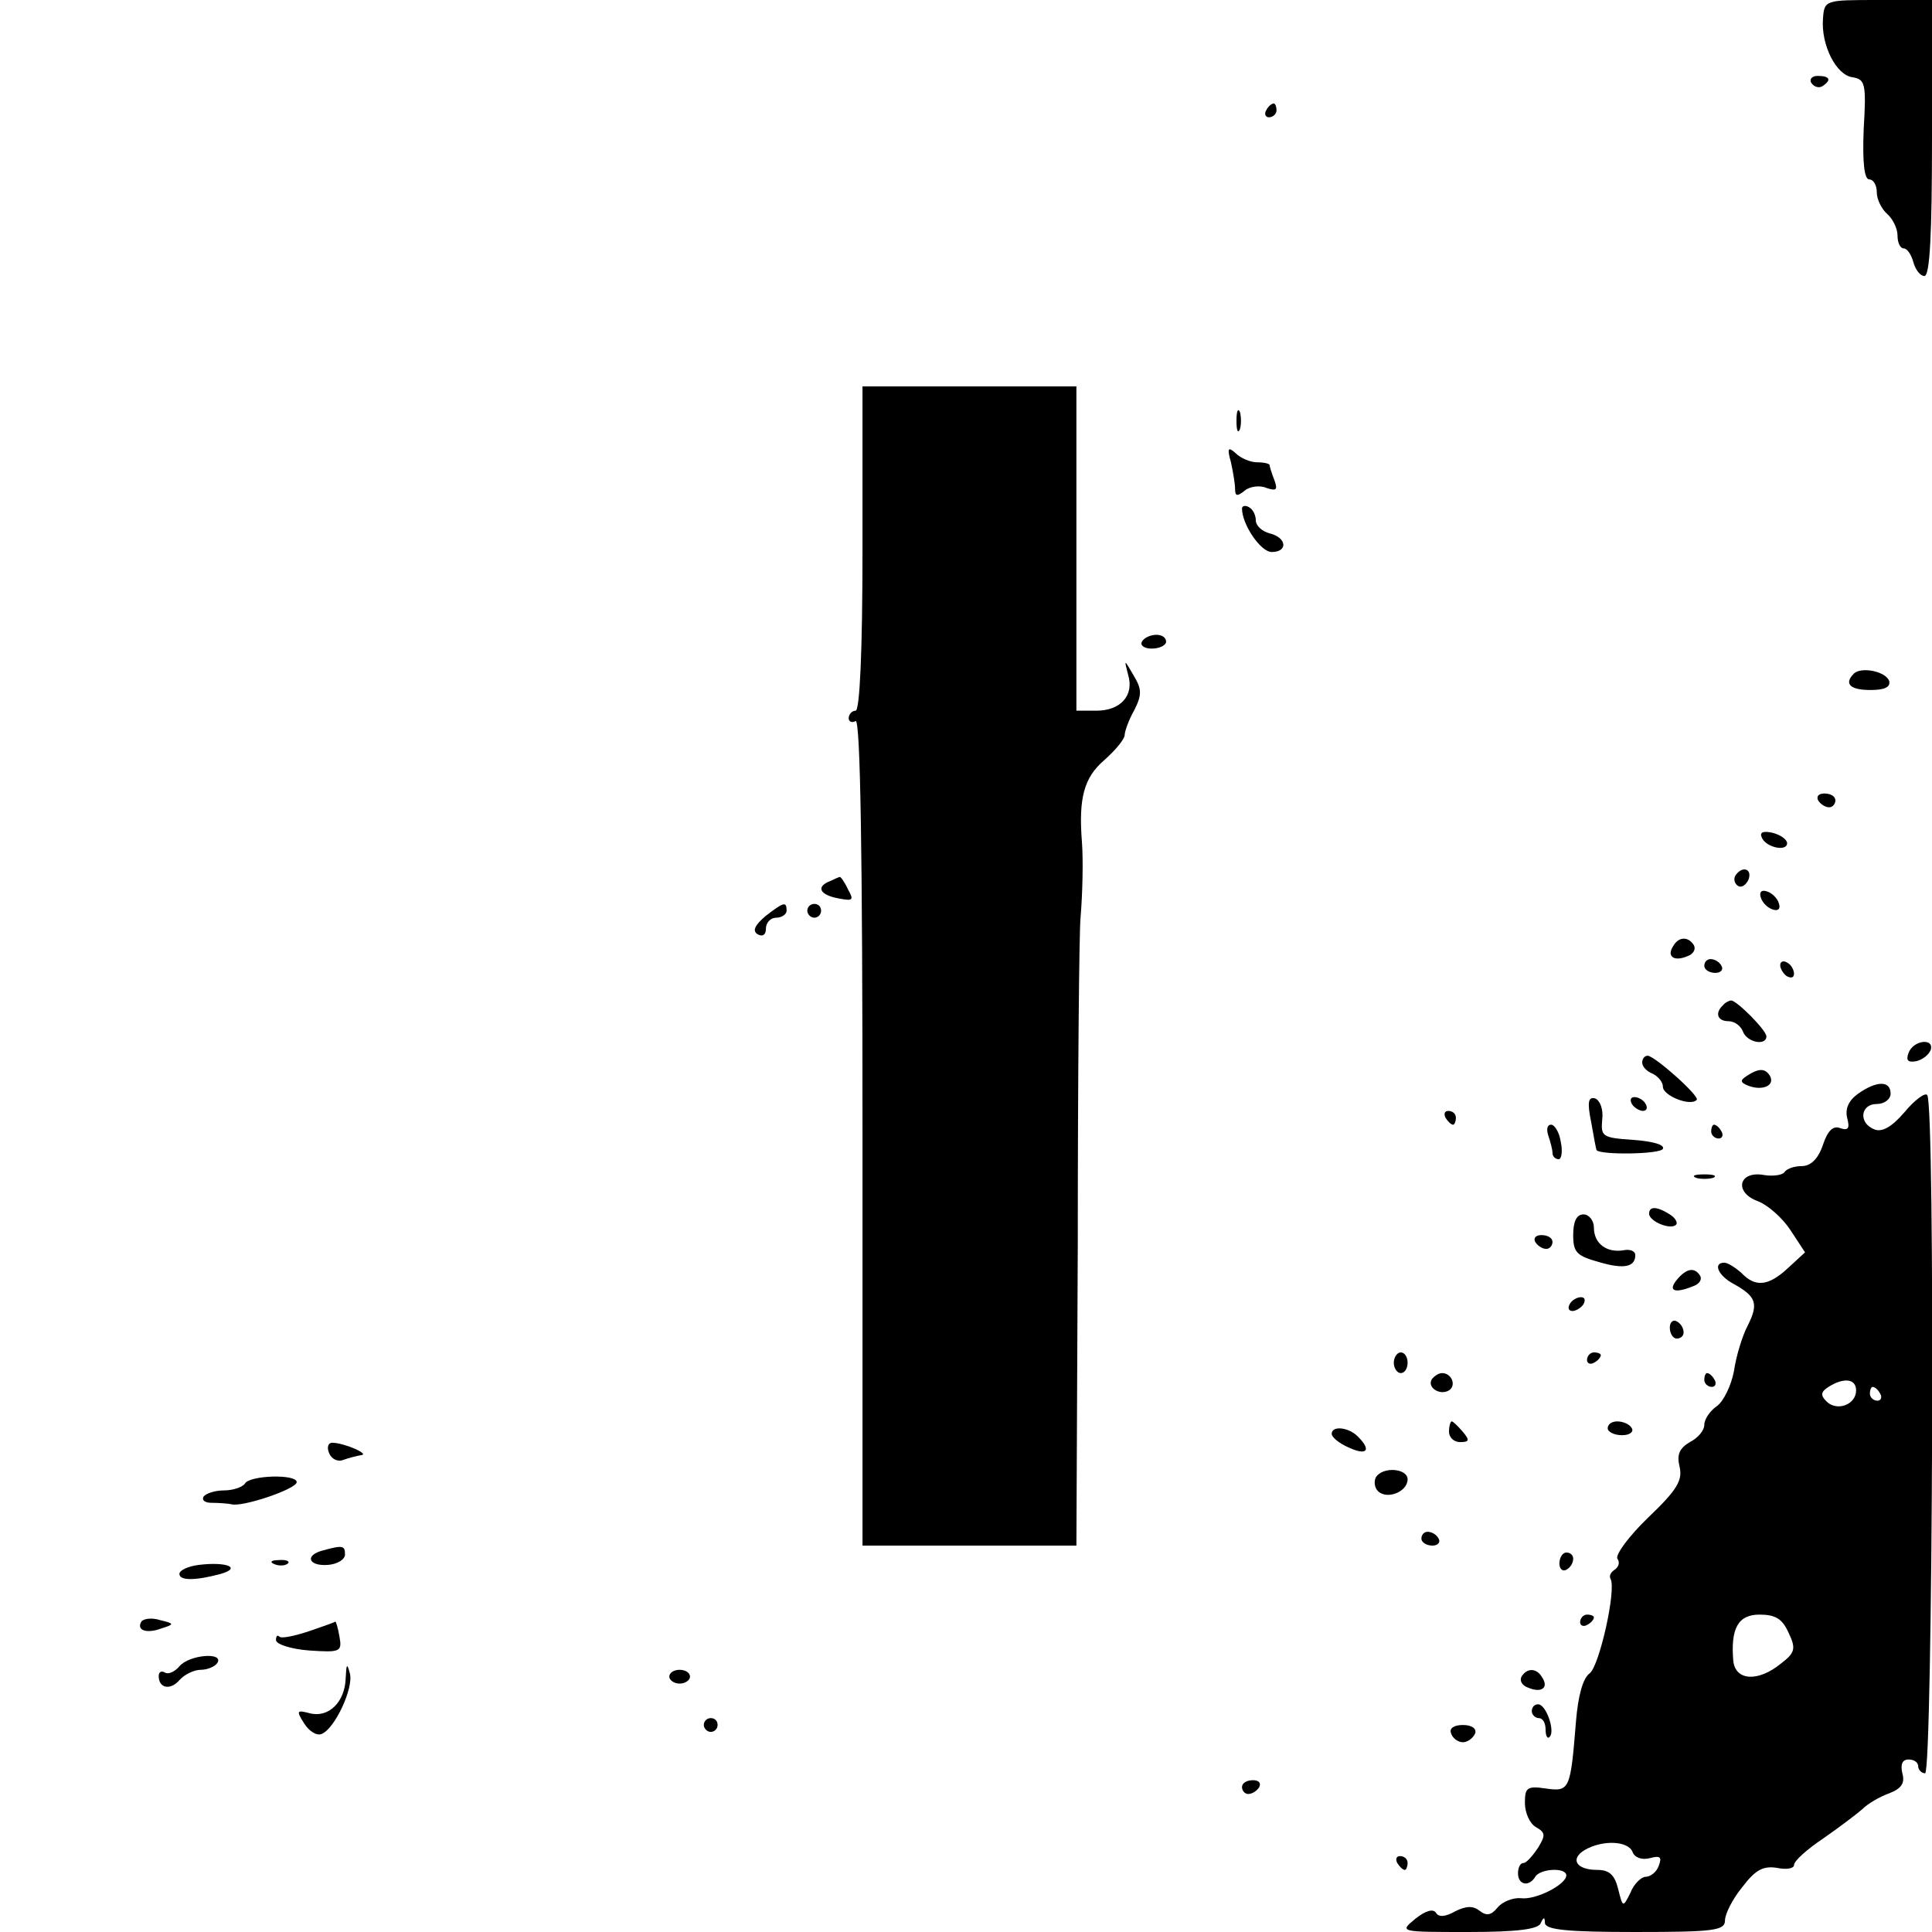 <?xml version="1.0" standalone="no"?>
<!DOCTYPE svg PUBLIC "-//W3C//DTD SVG 20010904//EN"
 "http://www.w3.org/TR/2001/REC-SVG-20010904/DTD/svg10.dtd">
<svg version="1.0" xmlns="http://www.w3.org/2000/svg"
 width="280pt" height="280pt" viewBox="0 0 280 280"
 preserveAspectRatio="xMidYMid meet">
<g transform="translate(0,280) scale(0.1,-0.1)"
fill="#000000" stroke="none">
<path d="M2642 2773 c-3 -38 19 -82 43 -85 18 -3 20 -9 16 -75 -2 -49 1 -73 8
-73 6 0 11 -8 11 -19 0 -10 7 -24 15 -31 8 -7 15 -21 15 -31 0 -11 4 -19 9
-19 5 0 11 -9 14 -20 3 -11 10 -20 16 -20 8 0 11 62 11 200 l0 200 -78 0 c-77
0 -78 0 -80 -27z"/>
<path d="M2625 2680 c4 -6 11 -8 16 -5 14 9 11 15 -7 15 -8 0 -12 -5 -9 -10z"/>
<path d="M1835 2640 c-3 -5 -1 -10 4 -10 6 0 11 5 11 10 0 6 -2 10 -4 10 -3 0
-8 -4 -11 -10z"/>
<path d="M1250 2005 c0 -150 -4 -235 -10 -235 -5 0 -10 -5 -10 -11 0 -5 5 -7
10 -4 7 4 10 -197 10 -594 l0 -601 155 0 155 0 2 438 c0 240 2 453 4 472 3 36
4 83 2 110 -5 63 3 93 32 118 17 15 30 31 30 37 0 5 6 22 14 36 11 22 11 30
-1 50 -14 24 -14 24 -8 1 9 -30 -11 -52 -46 -52 l-29 0 0 235 0 235 -155 0
-155 0 0 -235z"/>
<path d="M1792 2190 c0 -14 2 -19 5 -12 2 6 2 18 0 25 -3 6 -5 1 -5 -13z"/>
<path d="M1784 2130 c3 -14 6 -31 6 -39 0 -10 3 -11 14 -2 7 6 22 8 31 4 15
-5 17 -3 12 11 -4 10 -7 20 -7 22 0 2 -8 4 -18 4 -10 0 -24 6 -31 13 -11 10
-13 8 -7 -13z"/>
<path d="M1800 2063 c0 -23 27 -63 43 -63 24 0 22 21 -3 27 -11 3 -20 11 -20
19 0 7 -4 16 -10 19 -5 3 -10 2 -10 -2z"/>
<path d="M1655 1870 c-3 -5 3 -10 14 -10 12 0 21 5 21 10 0 6 -6 10 -14 10 -8
0 -18 -4 -21 -10z"/>
<path d="M2687 1824 c-15 -15 -6 -24 24 -24 20 0 29 4 27 13 -5 14 -40 21 -51
11z"/>
<path d="M2635 1640 c3 -5 10 -10 16 -10 5 0 9 5 9 10 0 6 -7 10 -16 10 -8 0
-12 -4 -9 -10z"/>
<path d="M2553 1587 c5 -15 37 -22 37 -9 0 5 -9 12 -21 15 -13 3 -19 1 -16 -6z"/>
<path d="M2515 1531 c-3 -5 -1 -12 4 -15 5 -3 11 1 15 9 6 16 -9 21 -19 6z"/>
<path d="M1203 1523 c-21 -8 -15 -20 12 -25 21 -4 23 -3 14 13 -5 11 -11 19
-12 18 -1 0 -8 -3 -14 -6z"/>
<path d="M2552 1499 c2 -7 10 -15 17 -17 8 -3 12 1 9 9 -2 7 -10 15 -17 17 -8
3 -12 -1 -9 -9z"/>
<path d="M1109 1472 c-15 -13 -19 -21 -11 -26 7 -4 12 -1 12 8 0 9 7 16 15 16
8 0 15 5 15 10 0 14 -4 13 -31 -8z"/>
<path d="M1170 1480 c0 -5 5 -10 10 -10 6 0 10 5 10 10 0 6 -4 10 -10 10 -5 0
-10 -4 -10 -10z"/>
<path d="M2425 1429 c-10 -15 1 -23 20 -15 9 3 13 10 10 16 -8 13 -22 13 -30
-1z"/>
<path d="M2470 1400 c0 -5 7 -10 16 -10 8 0 12 5 9 10 -3 6 -10 10 -16 10 -5
0 -9 -4 -9 -10z"/>
<path d="M2580 1401 c0 -5 5 -13 10 -16 6 -3 10 -2 10 4 0 5 -4 13 -10 16 -5
3 -10 2 -10 -4z"/>
<path d="M2497 1343 c-12 -11 -8 -23 8 -23 9 0 18 -7 21 -15 6 -16 34 -21 34
-7 0 9 -43 52 -51 52 -3 0 -9 -3 -12 -7z"/>
<path d="M2766 1274 c-4 -11 -1 -14 11 -12 9 2 18 9 21 16 6 18 -25 15 -32 -4z"/>
<path d="M2380 1260 c0 -6 7 -13 15 -16 8 -4 15 -12 15 -19 0 -13 40 -29 49
-19 5 5 -60 63 -71 64 -5 0 -8 -5 -8 -10z"/>
<path d="M2532 1241 c-11 -7 -10 -10 3 -15 20 -7 38 1 30 15 -7 11 -16 11 -33
0z"/>
<path d="M2693 1215 c-14 -10 -19 -22 -16 -35 4 -15 2 -19 -10 -15 -10 4 -18
-3 -25 -24 -7 -21 -18 -31 -31 -31 -11 0 -22 -4 -25 -9 -3 -4 -16 -6 -29 -4
-37 7 -45 -25 -9 -38 15 -6 36 -25 47 -42 l21 -32 -25 -23 c-28 -26 -47 -28
-67 -7 -9 8 -20 15 -25 15 -17 0 -9 -19 14 -31 32 -18 36 -28 20 -60 -8 -15
-17 -45 -20 -66 -4 -21 -15 -44 -25 -51 -10 -7 -18 -19 -18 -27 0 -8 -9 -19
-21 -25 -15 -9 -19 -18 -15 -35 5 -20 -3 -34 -45 -74 -28 -27 -48 -54 -45 -60
4 -5 2 -12 -4 -16 -6 -4 -8 -9 -6 -13 9 -15 -16 -126 -30 -137 -10 -7 -17 -33
-20 -70 -8 -99 -9 -102 -44 -97 -27 4 -30 1 -30 -21 0 -14 7 -30 16 -35 14 -8
14 -12 3 -30 -8 -12 -17 -22 -21 -22 -5 0 -8 -7 -8 -15 0 -17 16 -20 25 -5 7
12 45 14 45 2 0 -13 -44 -36 -66 -33 -11 1 -27 -5 -34 -14 -9 -11 -16 -12 -26
-4 -9 7 -19 7 -35 -1 -14 -8 -24 -9 -28 -2 -4 6 -15 3 -30 -9 -23 -19 -23 -19
77 -19 71 0 102 4 105 13 4 9 6 9 6 0 1 -10 34 -13 131 -13 114 0 130 2 130
17 0 9 11 31 25 48 19 25 30 31 50 28 14 -3 25 -1 25 4 0 6 19 23 43 39 23 16
48 35 56 42 8 8 25 18 39 23 18 7 23 15 19 29 -3 13 0 20 9 20 8 0 14 -4 14
-10 0 -5 5 -10 10 -10 11 0 15 972 3 983 -3 4 -18 -7 -33 -25 -18 -21 -32 -29
-43 -25 -24 9 -21 37 3 37 11 0 20 7 20 15 0 19 -20 19 -47 0z m-3 -430 c0
-21 -28 -31 -43 -16 -9 9 -8 14 3 21 22 14 40 12 40 -5z m35 -5 c3 -5 1 -10
-4 -10 -6 0 -11 5 -11 10 0 6 2 10 4 10 3 0 8 -4 11 -10z m-133 -346 c11 -23
10 -29 -11 -45 -33 -27 -66 -25 -69 4 -4 47 7 67 38 67 23 0 33 -6 42 -26z
m-226 -318 c3 -8 13 -12 25 -9 15 4 18 2 13 -11 -3 -9 -12 -16 -19 -16 -6 0
-17 -10 -22 -23 -11 -22 -11 -22 -18 6 -5 20 -13 27 -30 27 -31 0 -40 16 -18
29 26 15 63 13 69 -3z"/>
<path d="M2306 1174 c4 -22 7 -40 8 -41 6 -7 92 -6 96 2 3 6 -15 11 -43 13
-45 3 -47 5 -45 29 2 15 -3 28 -10 31 -10 3 -12 -5 -6 -34z"/>
<path d="M2365 1200 c3 -5 11 -10 16 -10 6 0 7 5 4 10 -3 6 -11 10 -16 10 -6
0 -7 -4 -4 -10z"/>
<path d="M2095 1180 c3 -5 8 -10 11 -10 2 0 4 5 4 10 0 6 -5 10 -11 10 -5 0
-7 -4 -4 -10z"/>
<path d="M2244 1154 c3 -9 6 -20 6 -25 0 -5 4 -9 9 -9 4 0 6 11 3 25 -2 14 -9
25 -14 25 -6 0 -7 -7 -4 -16z"/>
<path d="M2480 1160 c0 -5 5 -10 11 -10 5 0 7 5 4 10 -3 6 -8 10 -11 10 -2 0
-4 -4 -4 -10z"/>
<path d="M2458 1093 c6 -2 18 -2 25 0 6 3 1 5 -13 5 -14 0 -19 -2 -12 -5z"/>
<path d="M2390 1041 c0 -11 31 -24 39 -16 3 3 -1 10 -9 15 -19 12 -30 12 -30
1z"/>
<path d="M2280 1010 c0 -25 5 -30 37 -39 37 -11 53 -7 53 10 0 6 -8 9 -17 7
-25 -4 -43 10 -43 33 0 10 -7 19 -15 19 -10 0 -15 -10 -15 -30z"/>
<path d="M2225 1000 c3 -5 10 -10 16 -10 5 0 9 5 9 10 0 6 -7 10 -16 10 -8 0
-12 -4 -9 -10z"/>
<path d="M2430 945 c-13 -16 -3 -20 24 -9 9 3 13 10 10 15 -8 13 -20 11 -34
-6z"/>
<path d="M2275 910 c-3 -5 -2 -10 4 -10 5 0 13 5 16 10 3 6 2 10 -4 10 -5 0
-13 -4 -16 -10z"/>
<path d="M2420 876 c0 -9 5 -16 10 -16 6 0 10 4 10 9 0 6 -4 13 -10 16 -5 3
-10 -1 -10 -9z"/>
<path d="M2020 825 c0 -8 5 -15 10 -15 6 0 10 7 10 15 0 8 -4 15 -10 15 -5 0
-10 -7 -10 -15z"/>
<path d="M2300 829 c0 -5 5 -7 10 -4 6 3 10 8 10 11 0 2 -4 4 -10 4 -5 0 -10
-5 -10 -11z"/>
<path d="M2075 801 c-7 -12 12 -24 25 -16 11 7 4 25 -10 25 -5 0 -11 -4 -15
-9z"/>
<path d="M2470 800 c0 -5 5 -10 11 -10 5 0 7 5 4 10 -3 6 -8 10 -11 10 -2 0
-4 -4 -4 -10z"/>
<path d="M2100 725 c0 -8 7 -15 16 -15 14 0 14 3 4 15 -7 8 -14 15 -16 15 -2
0 -4 -7 -4 -15z"/>
<path d="M2330 730 c0 -5 9 -10 21 -10 11 0 17 5 14 10 -3 6 -13 10 -21 10 -8
0 -14 -4 -14 -10z"/>
<path d="M1930 722 c0 -5 11 -14 25 -20 26 -12 33 -4 13 16 -14 14 -38 16 -38
4z"/>
<path d="M477 694 c3 -8 12 -13 20 -10 8 3 20 6 26 7 14 1 -22 17 -40 18 -7 1
-10 -6 -6 -15z"/>
<path d="M1994 659 c-3 -6 -2 -15 3 -20 13 -13 43 -1 43 17 0 16 -36 19 -46 3z"/>
<path d="M355 650 c-3 -5 -17 -10 -30 -10 -13 0 -26 -4 -30 -9 -3 -6 3 -9 12
-9 10 0 23 -1 28 -2 15 -5 95 22 95 32 0 12 -68 10 -75 -2z"/>
<path d="M2060 570 c0 -5 7 -10 16 -10 8 0 12 5 9 10 -3 6 -10 10 -16 10 -5 0
-9 -4 -9 -10z"/>
<path d="M468 553 c-27 -7 -21 -23 7 -21 14 1 25 8 25 15 0 13 -3 14 -32 6z"/>
<path d="M2260 534 c0 -8 5 -12 10 -9 6 3 10 10 10 16 0 5 -4 9 -10 9 -5 0
-10 -7 -10 -16z"/>
<path d="M288 532 c-16 -2 -28 -8 -28 -13 0 -10 23 -10 60 0 31 9 8 18 -32 13z"/>
<path d="M398 533 c7 -3 16 -2 19 1 4 3 -2 6 -13 5 -11 0 -14 -3 -6 -6z"/>
<path d="M205 450 c-8 -13 8 -18 29 -10 19 6 19 7 -2 12 -12 4 -24 2 -27 -2z"/>
<path d="M2290 449 c0 -5 5 -7 10 -4 6 3 10 8 10 11 0 2 -4 4 -10 4 -5 0 -10
-5 -10 -11z"/>
<path d="M448 436 c-21 -7 -40 -11 -43 -8 -3 3 -5 1 -5 -5 0 -6 22 -13 48 -15
45 -3 48 -2 44 20 -2 12 -5 22 -6 22 0 -1 -18 -7 -38 -14z"/>
<path d="M260 385 c-7 -8 -16 -12 -21 -9 -5 3 -9 1 -9 -5 0 -18 17 -21 30 -6
7 8 21 15 31 15 10 0 21 5 24 10 10 16 -41 12 -55 -5z"/>
<path d="M501 368 c-1 -35 -25 -58 -52 -51 -19 5 -20 4 -8 -15 7 -11 18 -18
25 -15 19 7 47 67 41 88 -4 15 -5 14 -6 -7z"/>
<path d="M970 370 c0 -5 7 -10 15 -10 8 0 15 5 15 10 0 6 -7 10 -15 10 -8 0
-15 -4 -15 -10z"/>
<path d="M2205 370 c-3 -6 1 -13 10 -16 19 -8 30 0 20 15 -8 14 -22 14 -30 1z"/>
<path d="M2220 320 c0 -5 5 -10 10 -10 6 0 10 -7 10 -17 0 -9 3 -14 6 -10 8 8
-5 47 -17 47 -5 0 -9 -4 -9 -10z"/>
<path d="M1020 300 c0 -5 5 -10 10 -10 6 0 10 5 10 10 0 6 -4 10 -10 10 -5 0
-10 -4 -10 -10z"/>
<path d="M2103 288 c2 -7 10 -13 17 -13 7 0 15 6 18 13 2 7 -5 12 -18 12 -13
0 -20 -5 -17 -12z"/>
<path d="M1800 210 c0 -5 4 -10 9 -10 6 0 13 5 16 10 3 6 -1 10 -9 10 -9 0
-16 -4 -16 -10z"/>
<path d="M2025 100 c3 -5 8 -10 11 -10 2 0 4 5 4 10 0 6 -5 10 -11 10 -5 0 -7
-4 -4 -10z"/>
</g>
</svg>
